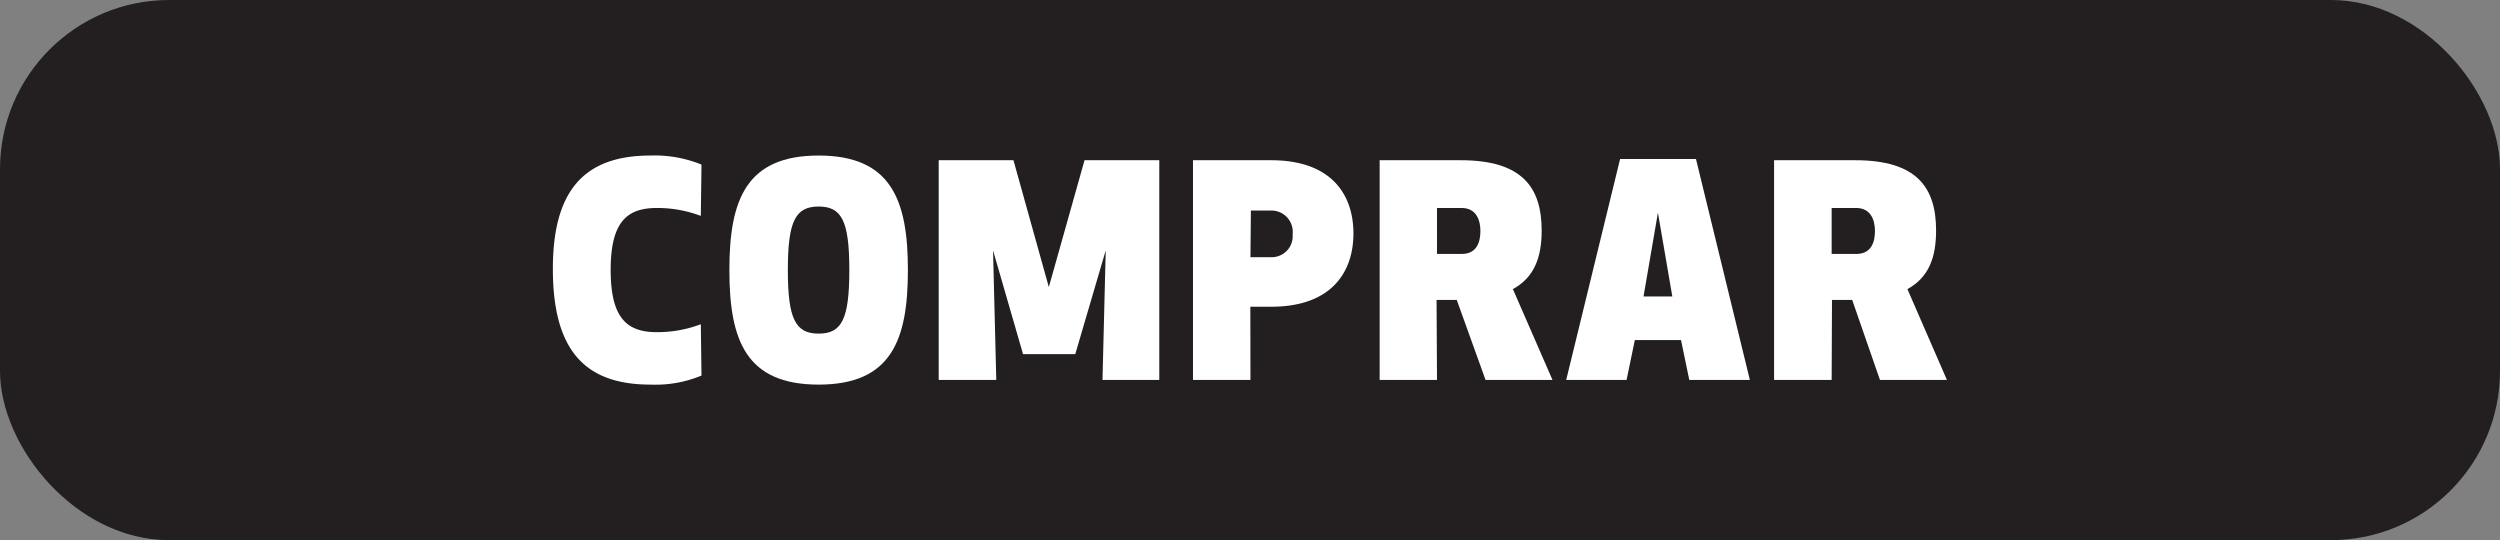 <svg xmlns="http://www.w3.org/2000/svg" viewBox="0 0 224.06 48.41"><rect x="0" y="0" width="224.06" height="48.41" fill="#808080" stroke="none"/><defs><style>.cls-1{fill:#231f20;}.cls-2{fill:#fff;}</style></defs><g id="Capa_2" data-name="Capa 2"><g id="Capa_1-2" data-name="Capa 1"><rect class="cls-1" width="224.06" height="48.41" rx="15.16"/><path class="cls-2" d="M58.3,13.94a11.12,11.12,0,0,1,4.57.81l-.06,4.6a11,11,0,0,0-3.94-.71c-2.65,0-4.14,1.21-4.14,5.56s1.49,5.57,4.14,5.57a11,11,0,0,0,3.94-.71l.06,4.6a10.78,10.78,0,0,1-4.57.81c-5.91,0-8.72-3.1-8.75-10.27S52.39,13.94,58.3,13.94Z"/><path class="cls-2" d="M73.37,13.94c6.51,0,8,4,8,10.26s-1.47,10.27-8,10.27-8-4-8-10.27S66.86,13.94,73.37,13.94Zm0,4.57c-2.08,0-2.76,1.31-2.76,5.69s.68,5.7,2.76,5.7,2.75-1.31,2.75-5.7S75.44,18.51,73.37,18.51Z"/><path class="cls-2" d="M94,25.73l3.2-11.37h6.7V34.05H98.81l.29-11.61-2.73,9.3H91.69L89,22.44l.29,11.61H84.13V14.36h6.7Z"/><path class="cls-2" d="M112.07,34.05h-5.15V14.36h7c5.49,0,7.38,3.17,7.38,6.56s-1.89,6.57-7.38,6.57h-1.86Zm0-11H114A1.88,1.88,0,0,0,115.85,21,1.91,1.91,0,0,0,114,18.87h-1.89Z"/><path class="cls-2" d="M128.79,34.05h-5.14V14.36h7.27c5.51,0,7.25,2.44,7.25,6.3,0,2.41-.66,4.2-2.58,5.25l3.55,8.14h-6l-2.58-7.17h-1.81Zm0-11.29H131c1.42,0,1.68-1.16,1.68-2.07s-.34-2.05-1.68-2.05h-2.21Z"/><path class="cls-2" d="M146.52,30.48l-.74,3.57h-5.41l4.83-19.8H152l4.83,19.8H151.4l-.74-3.57Zm2.07-11.42-1.29,7.51h2.58Z"/><path class="cls-2" d="M164.16,34.05H159V14.36h7.28c5.51,0,7.24,2.44,7.24,6.3,0,2.41-.65,4.2-2.57,5.25l3.54,8.14h-6L166,26.88h-1.81Zm0-11.29h2.2c1.42,0,1.68-1.16,1.68-2.07s-.34-2.05-1.68-2.05h-2.2Z"/></g></g></svg>